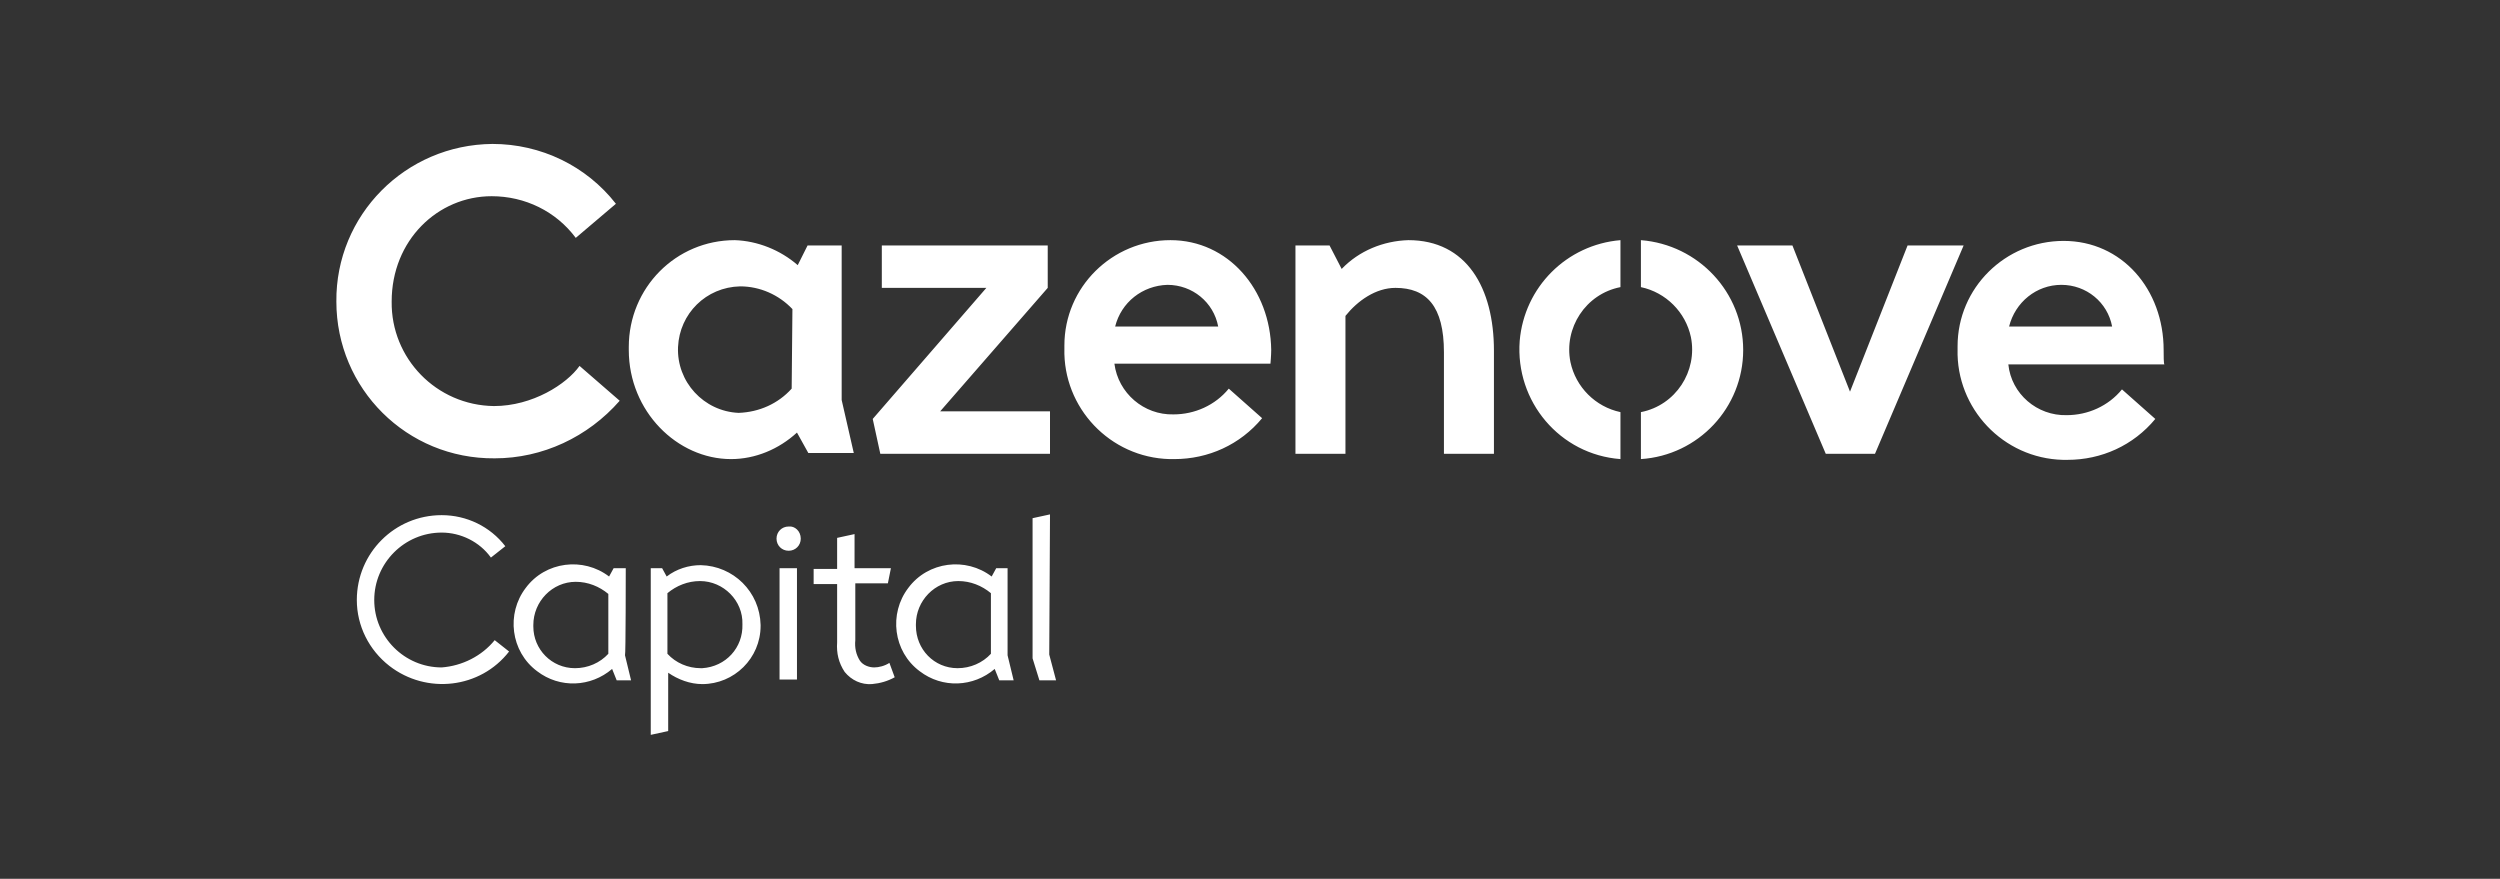 <?xml version="1.0" encoding="UTF-8"?> <!-- Generator: Adobe Illustrator 25.2.1, SVG Export Plug-In . SVG Version: 6.00 Build 0) --> <svg xmlns="http://www.w3.org/2000/svg" xmlns:xlink="http://www.w3.org/1999/xlink" version="1.1" id="Layer_1" x="0px" y="0px" viewBox="0 0 330 116" style="enable-background:new 0 0 330 116;" xml:space="preserve"><rect x="0" y="0" width="330" height="116" fill="#333333" stroke="none"/> <style type="text/css"> .st0{fill:#1E1E1E;} .st1{fill:#FFFFFF;} .st2{fill-rule:evenodd;clip-rule:evenodd;fill:#FFFFFF;} .st3{fill:none;} </style> <g> <path id="_Compound_Path__2_" class="st1" d="M92.5,74.6c-1.6,0-3.2,0.5-4.5,1.5L87.4,75h-1.5v22l2.3-0.5v-7.7 c1.3,0.9,2.9,1.5,4.5,1.5c4.2,0,7.7-3.4,7.7-7.7c0,0,0-0.1,0-0.1C100.3,78.1,96.8,74.7,92.5,74.6z M92.5,88.2 c-1.7,0-3.3-0.7-4.4-1.9v-8c1.2-1,2.7-1.6,4.3-1.6c3.1,0,5.7,2.6,5.6,5.7c0,0,0,0,0,0c0.1,3.1-2.2,5.6-5.3,5.8 C92.7,88.2,92.6,88.2,92.5,88.2z M138.5,86.4l0.9,3.4h-2.2l-0.9-2.9V68.4l2.3-0.5L138.5,86.4L138.5,86.4z M117.4,87.5l0.7,1.9 c-0.9,0.5-1.9,0.8-3,0.9c-1.4,0.1-2.7-0.5-3.6-1.6c-0.8-1.2-1.1-2.5-1-3.9v-7.7h-3.1v-2h3.1v-4.1l2.3-0.5V75h4.8l-0.4,2h-4.3v7.5 c-0.1,1,0.1,1.9,0.6,2.7c0.4,0.6,1.2,0.9,1.9,0.9C116,88.1,116.8,87.9,117.4,87.5L117.4,87.5z M102.9,75h2.3v14.7h-2.3V75z M105.7,71.1c0,0.9-0.7,1.6-1.6,1.6c0,0,0,0,0,0c-0.9,0-1.6-0.7-1.6-1.6c0,0,0,0,0,0c0-0.9,0.7-1.6,1.6-1.6c0,0,0,0,0,0 C104.9,69.4,105.7,70.1,105.7,71.1C105.7,71,105.7,71,105.7,71.1L105.7,71.1z M65.3,84.5l1.9,1.5c-3.8,4.9-10.9,5.7-15.8,1.9 c-2.7-2.1-4.3-5.3-4.3-8.7c0-6.2,5-11.2,11.2-11.2c0,0,0,0,0,0c3.3,0,6.4,1.5,8.4,4.1l-1.9,1.5c-1.5-2.1-4-3.3-6.5-3.3 c-4.9,0-8.9,4-8.9,8.9c0,4.9,4,8.9,8.9,8.9l0,0C61,87.9,63.6,86.6,65.3,84.5z M82.6,75H81l-0.6,1.1c-3.4-2.6-8.4-2-11,1.5 c-2.6,3.4-2,8.4,1.5,11c3,2.3,7.1,2.1,9.9-0.3l0.6,1.5h1.9l-0.8-3.3C82.6,86.5,82.6,75,82.6,75z M80.3,86.3 c-1.1,1.2-2.7,1.9-4.4,1.9c-3.1,0-5.5-2.5-5.5-5.5c0-0.1,0-0.1,0-0.2c0-3.1,2.5-5.7,5.6-5.7c0,0,0,0,0,0c1.6,0,3.1,0.6,4.3,1.6 L80.3,86.3L80.3,86.3z M133,75h-1.5l-0.6,1.1c-3.4-2.6-8.4-2-11,1.5c-2.6,3.4-2,8.4,1.5,11c3,2.3,7.1,2.1,9.9-0.3l0.6,1.5h1.9 l-0.8-3.3L133,75L133,75z M130.8,86.3c-1.1,1.2-2.7,1.9-4.4,1.9c-3.1,0-5.5-2.5-5.5-5.6c0-0.1,0-0.1,0-0.2c0-3.1,2.5-5.7,5.6-5.7 c0,0,0,0,0,0c1.6,0,3.1,0.6,4.3,1.6L130.8,86.3L130.8,86.3z M213.9,31.7v6.2c-4.6,0.9-7.5,5.4-6.6,9.9c0.7,3.3,3.3,5.9,6.6,6.6v6.2 c-8-0.6-13.9-7.6-13.3-15.6C201.2,37.9,206.8,32.3,213.9,31.7z M230.1,46.2c0,7.6-5.9,13.9-13.5,14.4v-6.2c4.6-0.9,7.5-5.4,6.6-9.9 c-0.7-3.3-3.3-5.9-6.6-6.6v-6.2C224.2,32.3,230.1,38.6,230.1,46.2L230.1,46.2z M154.5,31.7c-7.7,0-14,6.2-14,13.9 c0,0.1,0,0.2,0,0.4c-0.2,7.8,6,14.4,13.9,14.6c0.2,0,0.4,0,0.6,0c4.5,0,8.7-1.9,11.6-5.4l-4.4-3.9c-1.8,2.2-4.5,3.4-7.3,3.4 c-3.9,0.1-7.3-2.8-7.8-6.7h20.6c0,0,0.1-1.1,0.1-1.8C167.7,38.2,162.1,31.7,154.5,31.7L154.5,31.7z M147.2,43.1 c0.8-3.2,3.6-5.4,6.9-5.5c3.3,0,6.1,2.3,6.7,5.5H147.2L147.2,43.1z M285.6,46.2c0-8-5.5-14.4-13.2-14.4c-7.7,0-14,6.2-14,13.9 c0,0.1,0,0.2,0,0.4c-0.2,7.8,6,14.4,13.9,14.6c0.2,0,0.4,0,0.6,0c4.5,0,8.7-1.9,11.6-5.4l-4.4-3.9c-1.8,2.2-4.5,3.4-7.3,3.4 c-3.9,0.1-7.3-2.8-7.7-6.7h20.6C285.6,48,285.6,46.9,285.6,46.2L285.6,46.2z M265.2,43.1c0.8-3.2,3.6-5.5,6.9-5.5 c3.3,0,6.1,2.3,6.7,5.5L265.2,43.1L265.2,43.1z M115.2,55.3l15-17.3h-13.8v-5.6h21.9V38l-14.2,16.3h14.5v5.6h-22.4L115.2,55.3z M259.2,32.4l-11.7,27.5H241l-11.7-27.5h7.3l7.6,19.3l7.6-19.3C251.8,32.4,259.2,32.4,259.2,32.4z M197.2,46.3v13.6h-6.6V46.5 c0-6.1-2.3-8.5-6.4-8.5c-2.6,0-5,1.7-6.6,3.7v18.2H171V32.4h4.5l1.6,3.1c2.3-2.4,5.5-3.7,8.8-3.8C193.6,31.7,197.2,38,197.2,46.3z M44.4,39.8C44.3,28.4,53.5,19.1,65,19c6.4,0,12.4,2.9,16.3,7.9L76,31.4c-2.6-3.5-6.7-5.5-11.1-5.5c-7.1,0-13.2,5.8-13.2,13.9 c-0.1,7.5,5.9,13.7,13.5,13.8c5.1,0,9.6-2.9,11.3-5.3l5.3,4.6c-4.2,4.8-10.2,7.6-16.5,7.6C53.7,60.6,44.4,51.3,44.4,39.8L44.4,39.8 z M111.1,52.8V32.4h-4.5l-1.3,2.6C103,33,100,31.8,97,31.7c-7.8,0-14,6.3-14,14.1c0,0.1,0,0.2,0,0.4c0,8.1,6.4,14.4,13.5,14.4 c3.2,0,6.3-1.3,8.7-3.5l1.5,2.7h6L111.1,52.8z M104.5,51.3c-1.8,2-4.3,3.1-7,3.2c-4.6-0.2-8.2-4.1-8-8.7c0.2-4.4,3.7-7.9,8.2-8 c2.6,0,5.1,1.1,6.9,3L104.5,51.3L104.5,51.3z"></path> </g> </svg> 